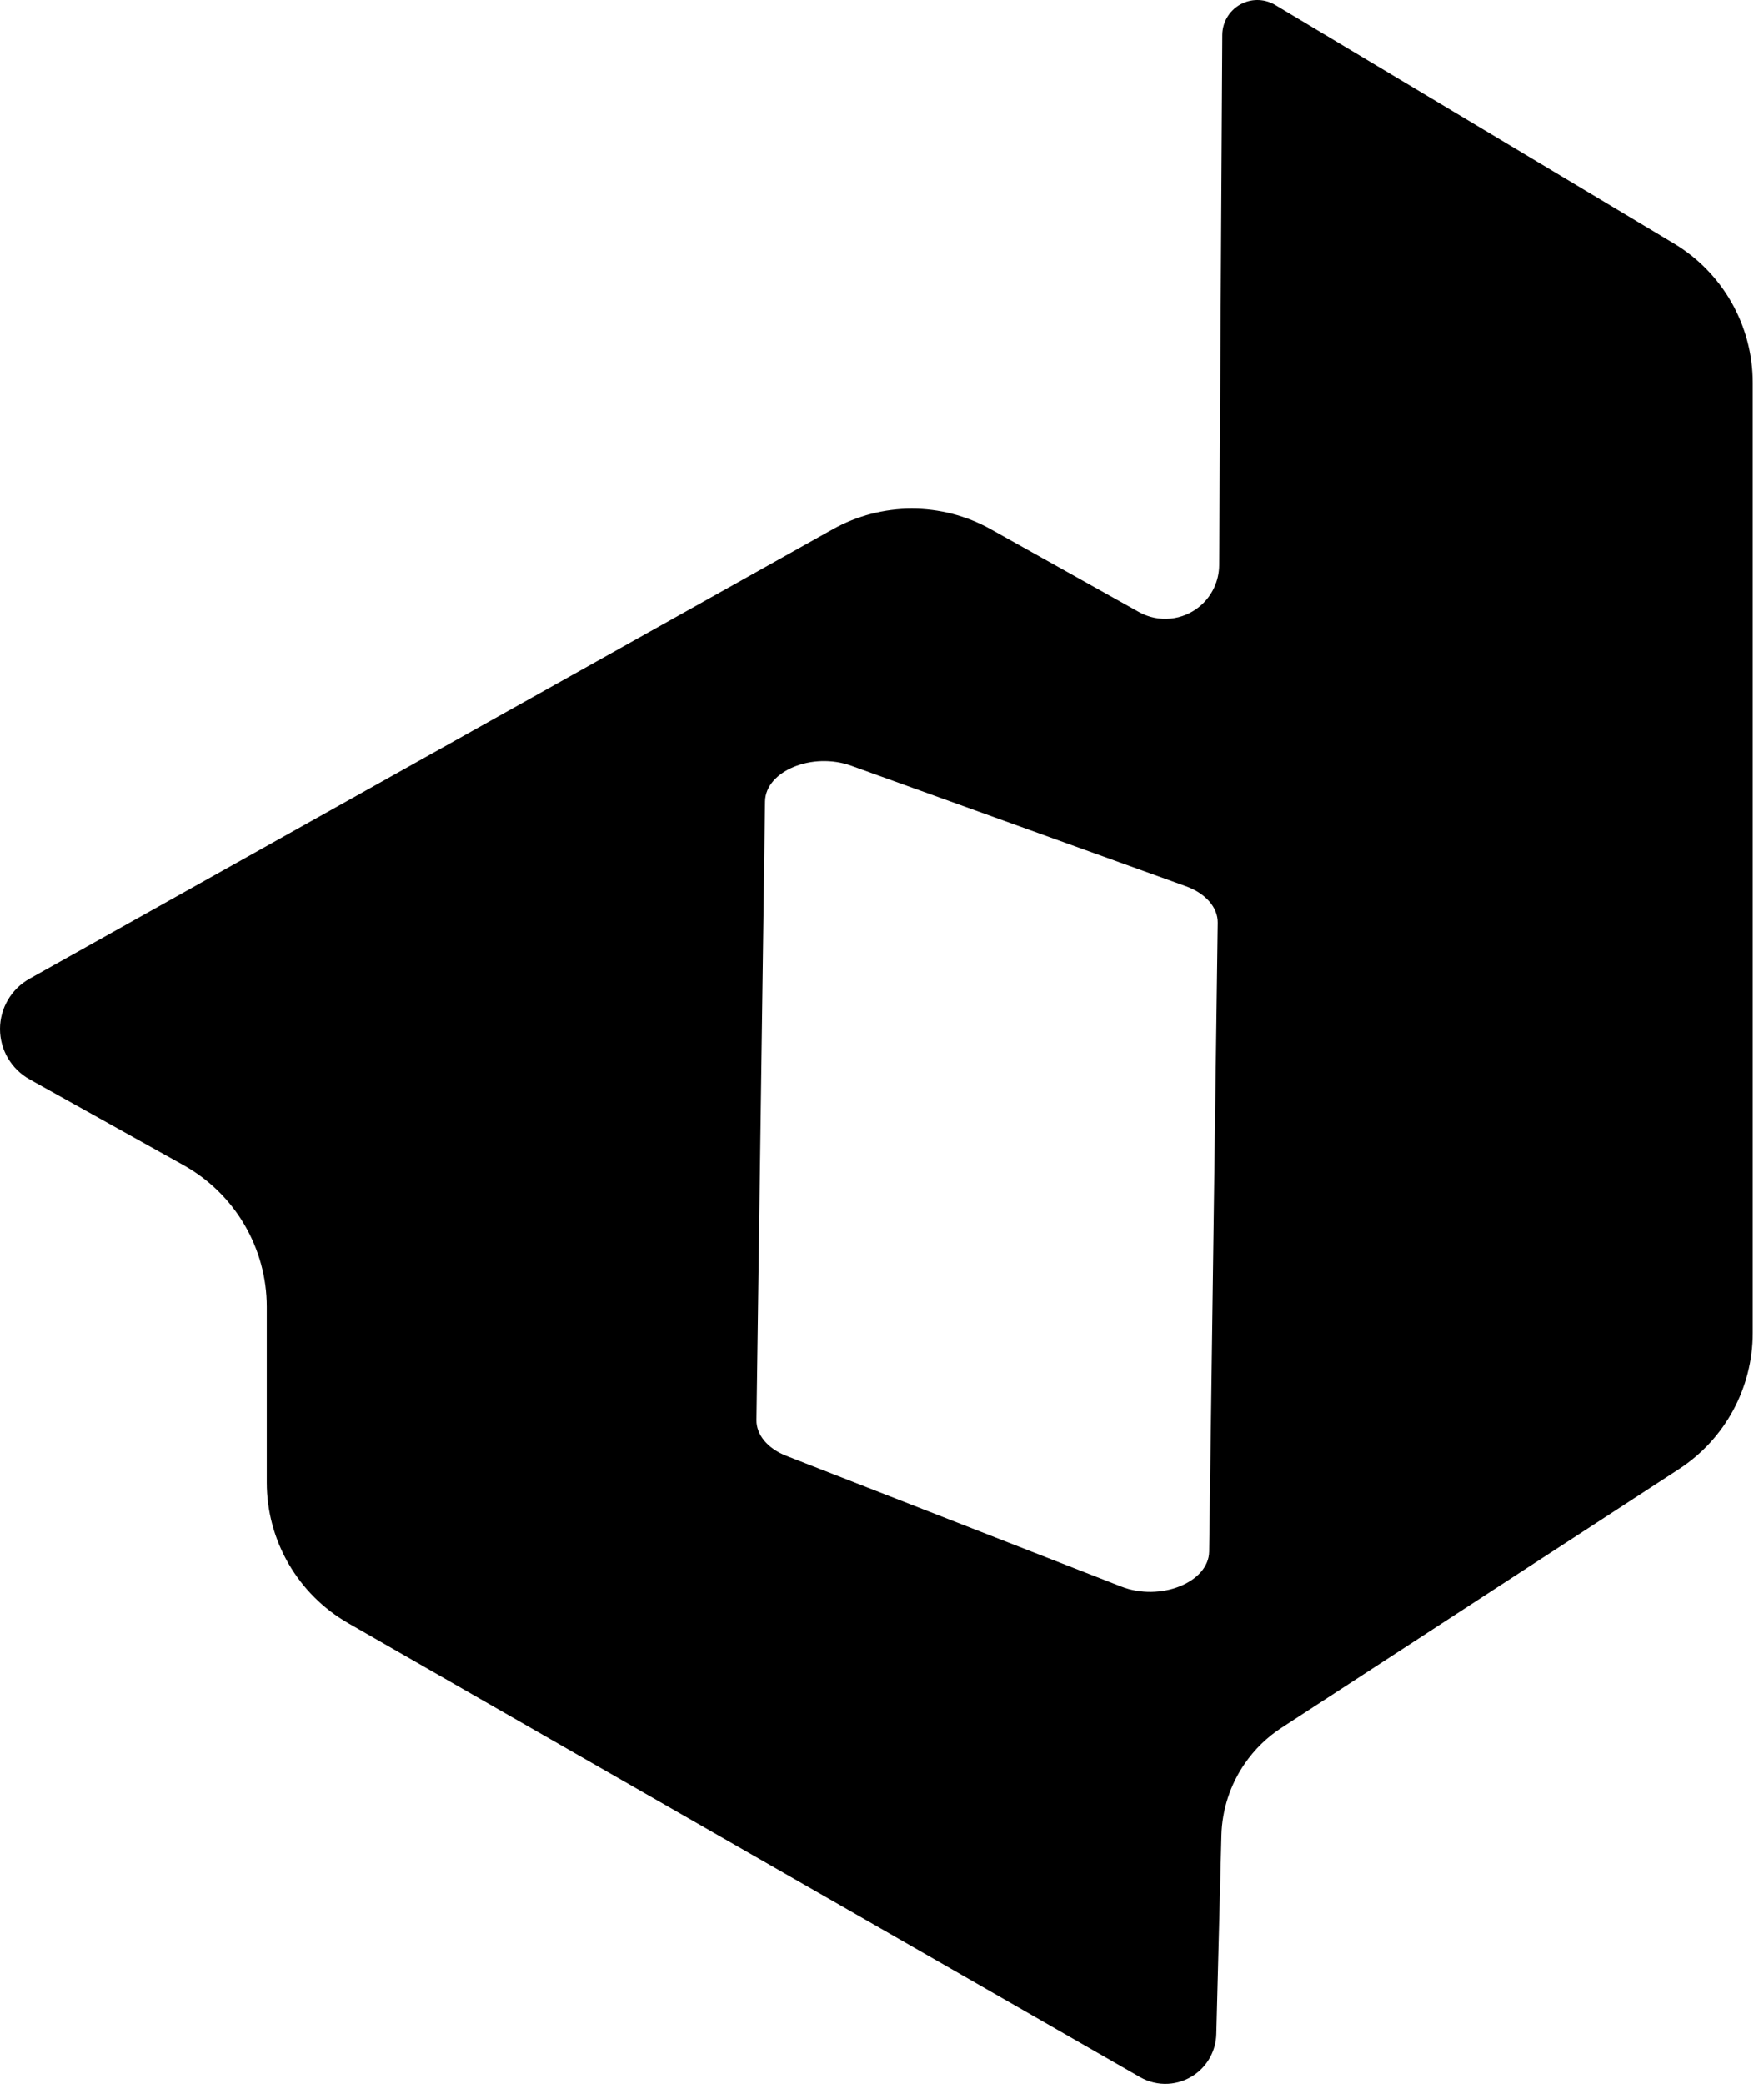 <svg width="138" height="163" viewBox="0 0 138 163" fill="none" xmlns="http://www.w3.org/2000/svg">
<path fill-rule="evenodd" clip-rule="evenodd" d="M95.621 2.728L95.377 44.203C95.37 45.428 94.832 46.59 93.903 47.387C92.56 48.538 90.642 48.73 89.098 47.867L77.514 41.395C73.669 39.247 68.985 39.249 65.142 41.399L2.303 76.559C0.881 77.355 0 78.857 0 80.488C0 82.121 0.884 83.626 2.31 84.421L14.359 91.135C18.378 93.374 20.87 97.616 20.87 102.218V115.955C20.87 120.502 23.302 124.701 27.245 126.962L89.185 162.472C90.537 163.247 92.217 163.163 93.485 162.257C94.503 161.529 95.121 160.365 95.153 159.113L95.552 143.559C95.603 141.553 96.235 139.606 97.371 137.953C98.141 136.833 99.122 135.876 100.261 135.135L131.354 114.908C134.952 112.567 137.122 108.565 137.122 104.272V29.93C137.122 25.467 134.778 21.332 130.95 19.042L99.77 0.389C98.998 -0.073 98.048 -0.127 97.228 0.246C96.254 0.689 95.627 1.658 95.621 2.728ZM59.85 62.688L59.179 111.075C59.163 112.234 60.061 113.308 61.522 113.878L87.712 124.096C90.77 125.29 94.562 123.779 94.595 121.354L95.264 72.18C95.28 70.983 94.322 69.88 92.785 69.326L66.597 59.895C63.543 58.795 59.883 60.31 59.85 62.688Z" fill="black"/>
</svg>

